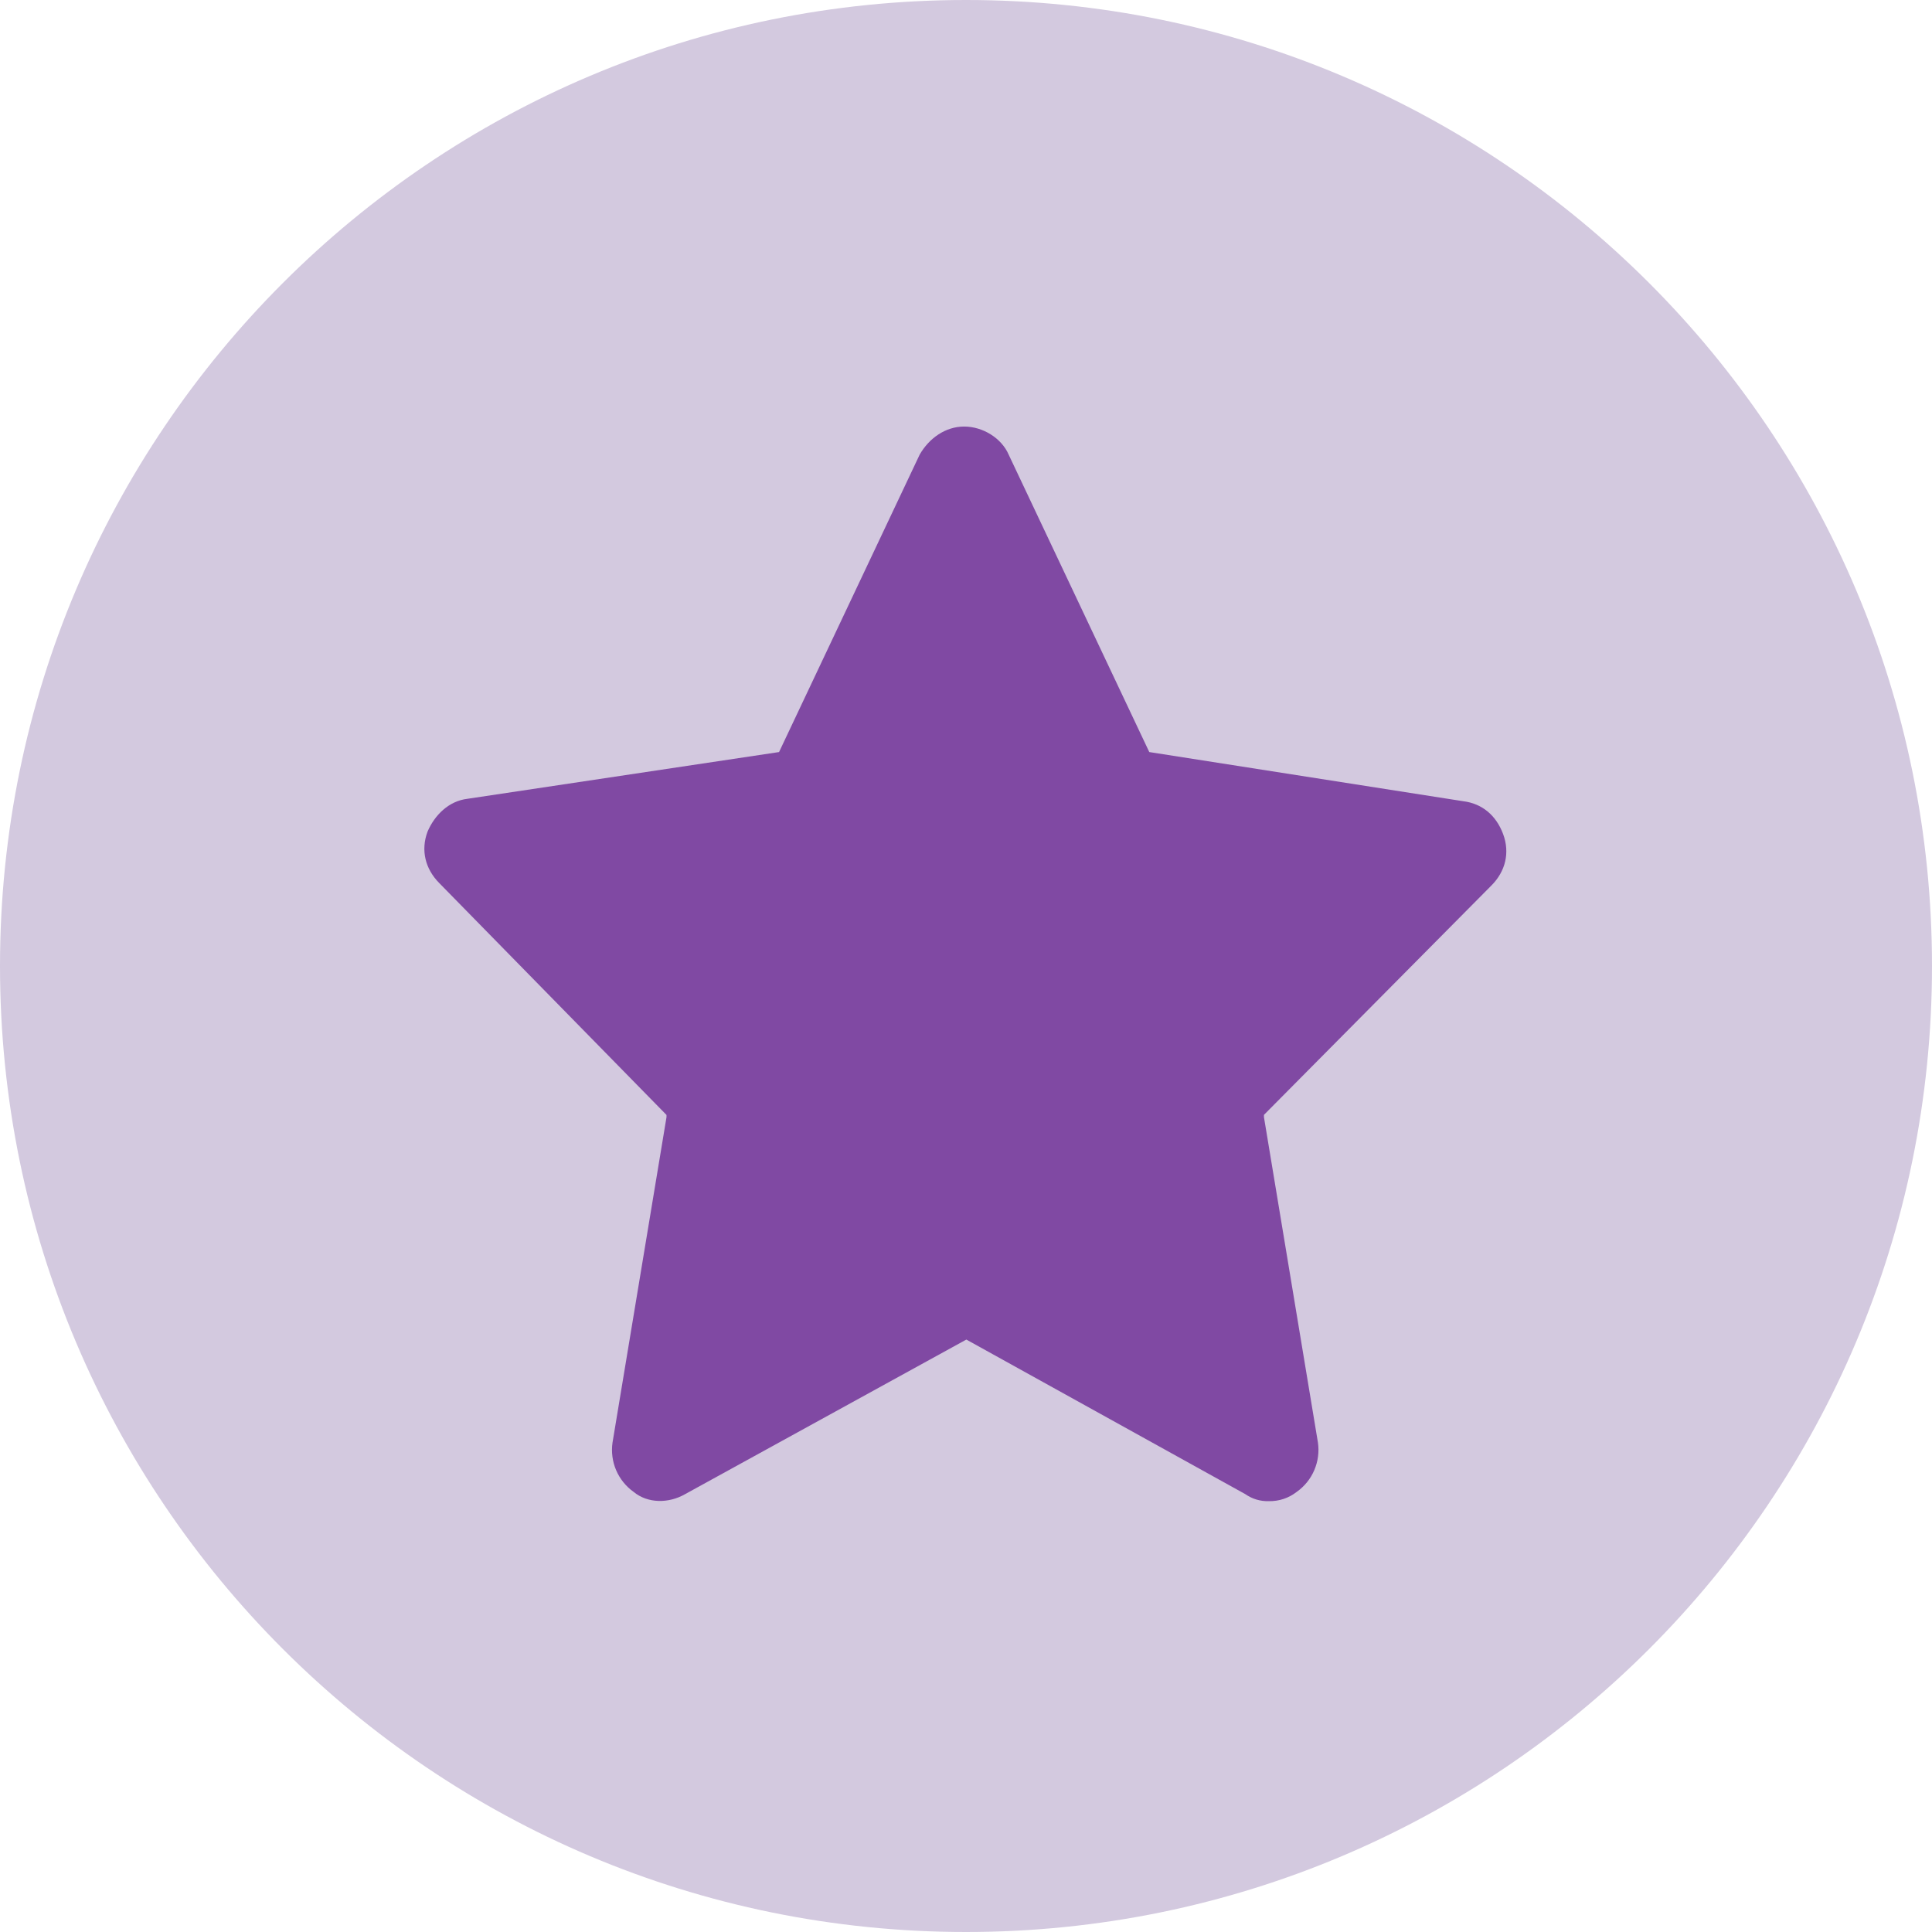 <?xml version="1.0" encoding="UTF-8"?> <svg xmlns="http://www.w3.org/2000/svg" xmlns:xlink="http://www.w3.org/1999/xlink" width="500" zoomAndPan="magnify" viewBox="0 0 375 375" height="500" preserveAspectRatio="xMidYMid meet"> <defs> <clipPath id="f7027b180c"> <path d="M 187.5 0 C 83.945 0 0 83.945 0 187.5 C 0 291.055 83.945 375 187.5 375 C 291.055 375 375 291.055 375 187.5 C 375 83.945 291.055 0 187.5 0 " clip-rule="nonzero"></path> </clipPath> <clipPath id="788c9ce3cf"> <path d="M 82 82.688 L 293 82.688 L 293 291.938 L 82 291.938 Z M 82 82.688 " clip-rule="nonzero"></path> </clipPath> </defs> <g clip-path="url(#f7027b180c)"> <rect x="-37.5" width="450" fill="#d3c9df" y="-37.5" height="450" fill-opacity="1"></rect> </g> <g clip-path="url(#788c9ce3cf)"> <path fill="#8049a3" d="M 289.477 171.879 C 292.203 169.152 293.113 165.52 291.75 161.879 C 290.387 158.238 287.66 155.969 284.016 155.516 L 223.074 145.973 L 195.785 88.25 C 194.422 85.066 190.781 82.793 187.145 82.793 C 183.508 82.793 180.324 85.066 178.504 88.25 L 151.215 145.973 L 90.723 155.047 C 87.086 155.48 84.359 158.227 82.992 161.406 C 81.625 165.043 82.555 168.68 85.266 171.41 L 129.367 216.41 L 129.367 216.844 L 118.887 280.023 C 118.758 280.93 118.754 281.84 118.875 282.746 C 118.992 283.656 119.234 284.531 119.594 285.371 C 119.957 286.215 120.426 286.992 121 287.703 C 121.574 288.418 122.234 289.039 122.98 289.57 C 125.711 291.844 129.805 291.844 132.988 290.008 L 187.566 260.008 L 241.707 290.008 C 243.078 290.957 244.594 291.41 246.258 291.375 C 248.289 291.402 250.109 290.797 251.715 289.555 C 252.461 289.023 253.121 288.402 253.699 287.688 C 254.273 286.977 254.742 286.199 255.102 285.355 C 255.461 284.516 255.703 283.641 255.824 282.73 C 255.945 281.824 255.941 280.918 255.812 280.012 L 245.332 216.832 L 245.332 216.395 Z M 289.477 171.879 " fill-opacity="1" fill-rule="nonzero"></path> </g> </svg> 